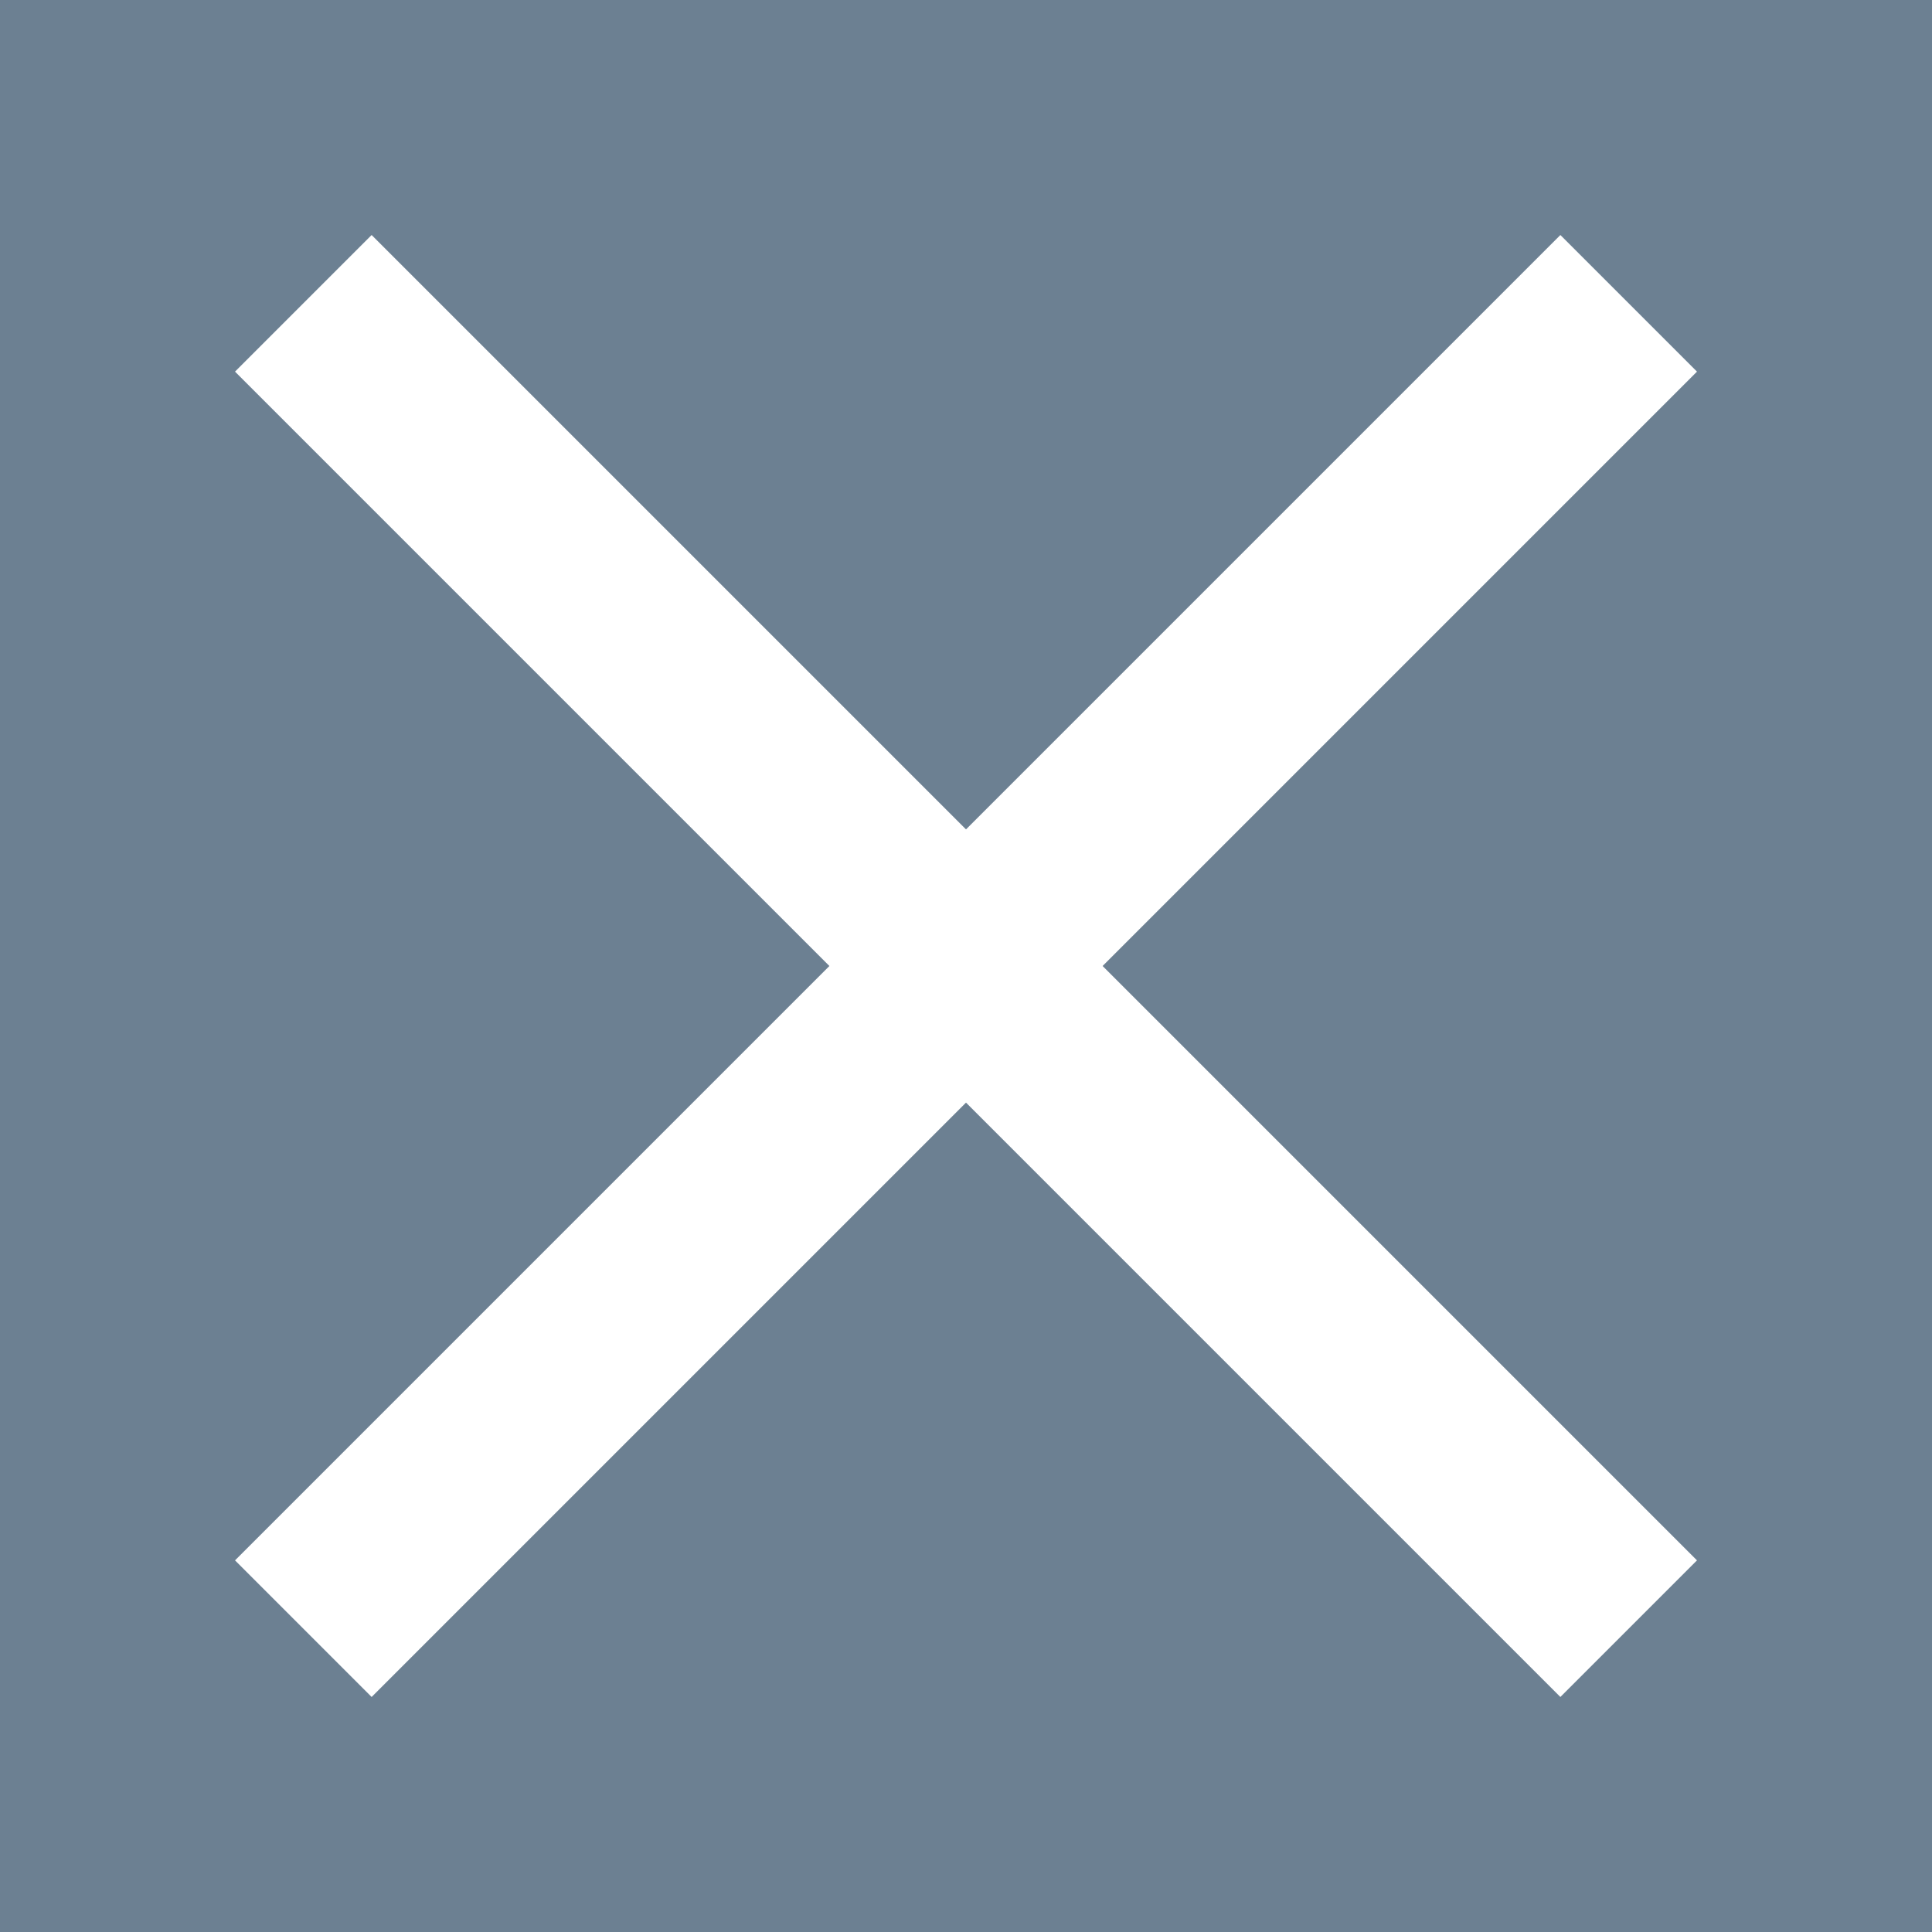<?xml version="1.0" encoding="UTF-8"?>
<svg id="_レイヤー_2" data-name="レイヤー_2" xmlns="http://www.w3.org/2000/svg" viewBox="0 0 60 60">
  <defs>
    <style>
      .cls-1 {
        fill: none;
        stroke: #fff;
        stroke-miterlimit: 10;
        stroke-width: 6px;
      }

      .cls-2 {
        fill: #6c8092;
      }
    </style>
  </defs>
  <g id="design">
    <g>
      <rect class="cls-2" width="60" height="60"/>
      <g>
        <line class="cls-1" x1="50.58" y1="9.42" x2="9.42" y2="50.58"/>
        <line class="cls-1" x1="50.58" y1="50.58" x2="9.42" y2="9.42"/>
      </g>
    </g>
  </g>
</svg>